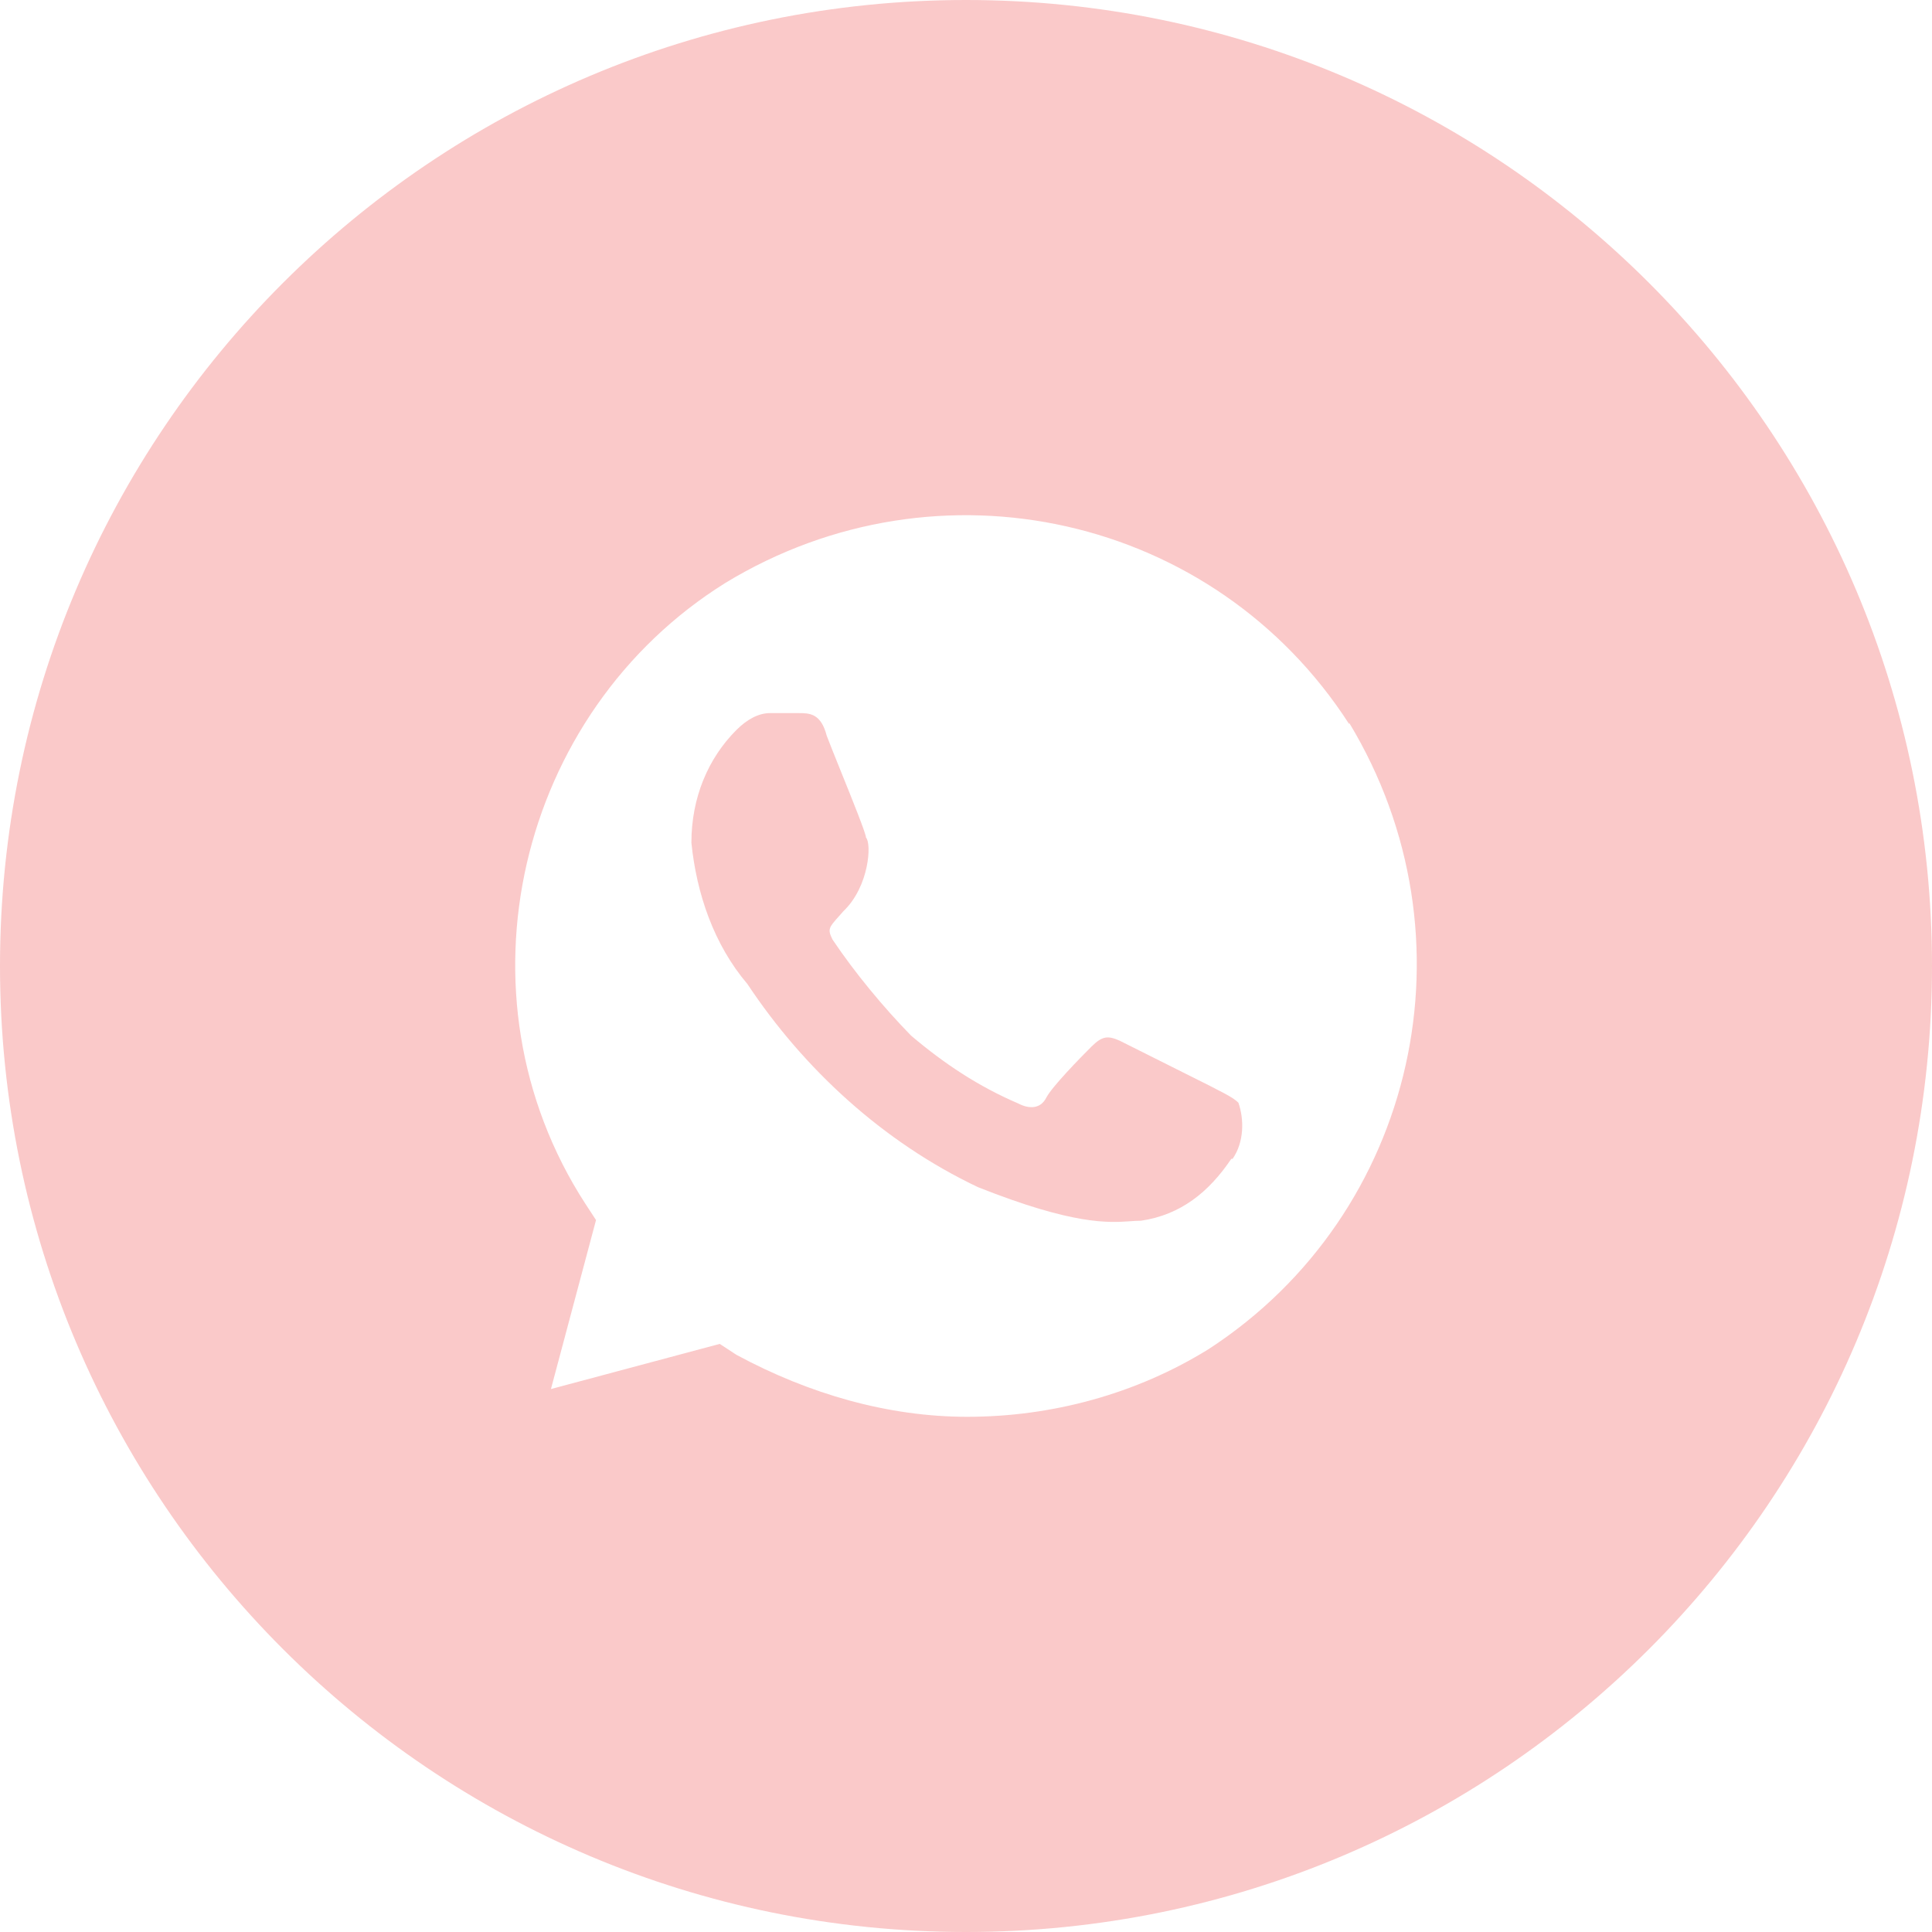 <?xml version="1.0" encoding="UTF-8"?> <svg xmlns="http://www.w3.org/2000/svg" width="30" height="30" viewBox="0 0 30 30" fill="none"> <path fill-rule="evenodd" clip-rule="evenodd" d="M15 30C23.284 30 30 23.284 30 15C30 6.716 23.284 0 15 0C6.716 0 0 6.716 0 15C0 23.284 6.716 30 15 30ZM11.266 9.05C14.578 7.037 18.86 7.999 20.95 11.244V11.224C22.961 14.549 22.001 18.845 18.769 20.948C17.639 21.649 16.328 22 15.018 22C13.797 22 12.567 21.649 11.436 21.038L11.176 20.868L8.555 21.569L9.255 18.945L9.085 18.685C6.994 15.45 8.035 11.063 11.266 9.05ZM17.719 18.955C18.329 18.865 18.769 18.515 19.12 17.994H19.14C19.32 17.733 19.32 17.383 19.23 17.123C19.159 17.052 19.032 16.987 18.898 16.919C18.862 16.9 18.826 16.881 18.789 16.862L17.389 16.161C17.209 16.081 17.119 16.081 16.949 16.251C16.768 16.431 16.338 16.872 16.248 17.042C16.158 17.223 15.978 17.223 15.808 17.133C15.198 16.872 14.668 16.522 14.147 16.081C13.717 15.64 13.277 15.11 12.927 14.589C12.847 14.428 12.87 14.403 13.031 14.223C13.051 14.2 13.073 14.176 13.097 14.148C13.497 13.768 13.537 13.096 13.447 13.006C13.447 12.944 13.239 12.427 13.053 11.967C12.969 11.759 12.89 11.562 12.837 11.424C12.747 11.073 12.567 11.073 12.397 11.073H11.956C11.786 11.073 11.606 11.164 11.436 11.334C10.996 11.774 10.736 12.385 10.736 13.086C10.816 13.878 11.086 14.669 11.606 15.28C12.477 16.592 13.707 17.733 15.188 18.435C16.672 19.024 17.211 18.987 17.555 18.963C17.614 18.959 17.667 18.955 17.719 18.955Z" fill="#FAC9C9"></path> </svg> 